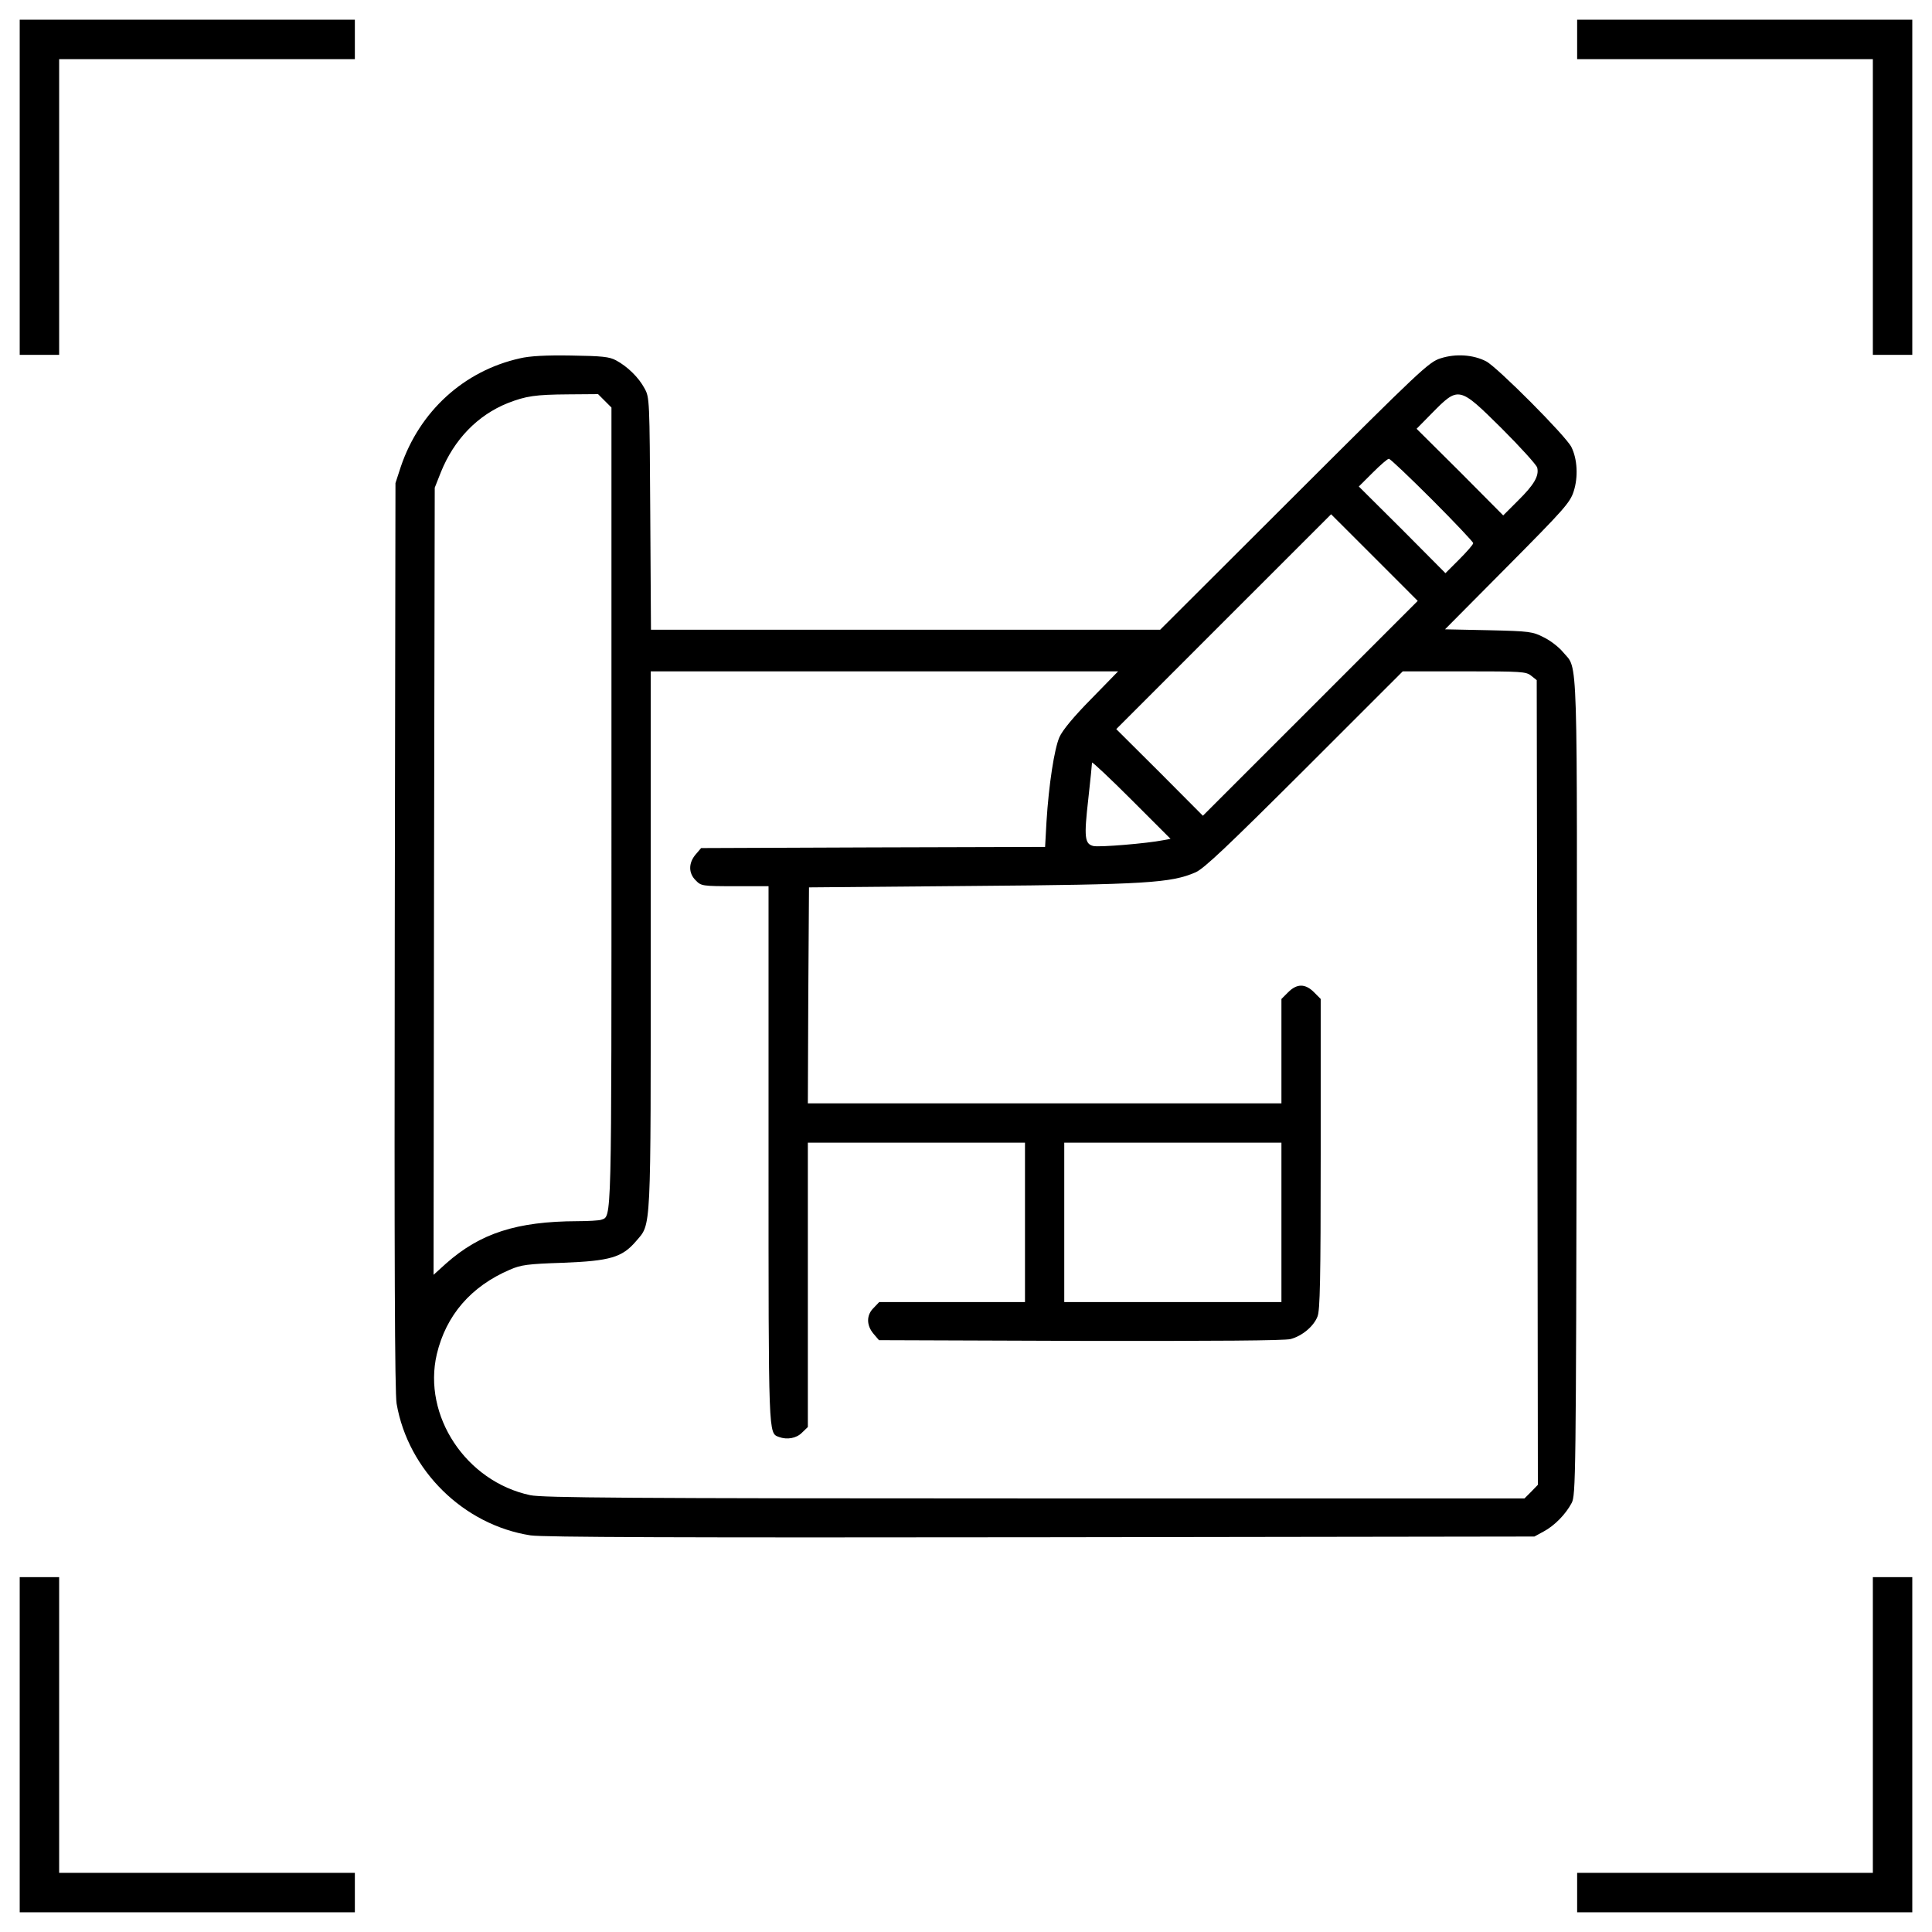 <?xml version="1.0" encoding="UTF-8"?> <svg xmlns="http://www.w3.org/2000/svg" width="49" height="49" viewBox="0 0 49 49" fill="none"><g clip-path="url(#clip0_209_1624)"><path d="M13.188 9.088C11.764 9.404 10.639 10.435 10.164 11.841L10.03 12.252L10.012 23.736C10 31.927 10.012 35.332 10.059 35.601C10.352 37.295 11.758 38.677 13.457 38.941C13.78 38.988 17.231 39 26.407 38.988L38.916 38.97L39.151 38.842C39.426 38.695 39.707 38.408 39.86 38.121C39.965 37.922 39.971 37.535 39.989 27.603C40 16.248 40.03 17.004 39.643 16.541C39.543 16.418 39.327 16.248 39.157 16.166C38.87 16.019 38.805 16.008 37.756 15.984L36.649 15.961L38.231 14.367C39.672 12.914 39.819 12.75 39.912 12.463C40.03 12.099 40.006 11.642 39.854 11.338C39.719 11.062 37.973 9.31 37.692 9.164C37.364 8.994 36.918 8.965 36.537 9.088C36.239 9.181 36.028 9.381 32.823 12.58L29.424 15.972H22.967H16.51L16.492 13.025C16.475 10.136 16.475 10.078 16.346 9.849C16.2 9.574 15.912 9.293 15.625 9.14C15.455 9.047 15.268 9.029 14.483 9.017C13.856 9.006 13.428 9.029 13.188 9.088ZM15.338 10.166L15.508 10.336V20.455C15.508 31.248 15.52 30.832 15.245 30.937C15.192 30.955 14.916 30.972 14.641 30.972C13.106 30.978 12.18 31.277 11.313 32.045L10.996 32.332L11.008 22.347L11.026 12.369L11.184 11.97C11.518 11.144 12.116 10.529 12.877 10.224C13.34 10.043 13.58 10.008 14.412 10.002L15.168 9.996L15.338 10.166ZM38.078 10.857C38.559 11.338 38.963 11.783 38.987 11.859C39.039 12.07 38.91 12.293 38.5 12.697L38.125 13.072L37.03 11.97L35.928 10.875L36.309 10.488C36.995 9.791 37 9.791 38.078 10.857ZM36.327 12.679C36.895 13.248 37.364 13.746 37.364 13.775C37.364 13.81 37.205 13.992 37.012 14.185L36.66 14.537L35.565 13.435L34.463 12.339L34.815 11.988C35.008 11.795 35.19 11.636 35.225 11.636C35.26 11.636 35.752 12.105 36.327 12.679ZM33.233 17.965L30.508 20.689L29.412 19.588L28.311 18.492L31.035 15.767L33.76 13.043L34.856 14.138L35.957 15.24L33.233 17.965ZM27.672 17.73C27.233 18.175 26.946 18.521 26.869 18.697C26.741 18.99 26.6 19.892 26.541 20.847L26.506 21.48L22.147 21.492L17.782 21.509L17.641 21.674C17.459 21.89 17.459 22.148 17.647 22.33C17.782 22.47 17.811 22.476 18.643 22.476H19.492V29.273C19.492 36.509 19.487 36.34 19.756 36.445C19.961 36.521 20.201 36.48 20.342 36.334L20.489 36.193V32.584V28.98H23.242H25.996V31.002V33.023H24.151H22.299L22.159 33.17C21.971 33.351 21.971 33.609 22.153 33.826L22.293 33.99L27.403 34.008C30.813 34.013 32.588 34.002 32.735 33.961C33.022 33.884 33.315 33.644 33.414 33.392C33.479 33.24 33.496 32.461 33.496 29.273V25.336L33.327 25.166C33.104 24.943 32.893 24.943 32.67 25.166L32.5 25.336V26.66V27.984H26.494H20.489L20.5 25.242L20.518 22.506L24.649 22.47C29.067 22.435 29.7 22.394 30.321 22.125C30.537 22.031 31.135 21.463 33.086 19.517L35.577 17.027H37.141C38.588 17.027 38.705 17.033 38.834 17.138L38.975 17.25L38.992 27.457L39.004 37.658L38.834 37.834L38.664 38.004H26.248C15.825 38.004 13.774 37.986 13.451 37.922C11.817 37.576 10.715 35.906 11.078 34.347C11.313 33.357 11.946 32.625 12.93 32.203C13.211 32.08 13.381 32.056 14.278 32.027C15.473 31.98 15.778 31.892 16.129 31.482C16.522 31.019 16.504 31.383 16.504 23.841V17.027H22.434H28.358L27.672 17.73ZM29.5 21.31C29.09 21.392 27.877 21.492 27.731 21.457C27.508 21.404 27.491 21.234 27.602 20.261C27.655 19.787 27.696 19.377 27.696 19.341C27.696 19.312 28.147 19.734 28.692 20.279L29.688 21.275L29.5 21.31ZM32.5 31.002V33.023H29.746H26.992V31.002V28.98H29.746H32.5V31.002Z" fill="black"></path></g><path d="M1 9V1H9" stroke="black"></path><path d="M48 40V48H40" stroke="black"></path><path d="M48 9V1H40" stroke="black"></path><path d="M1 40V48H9" stroke="black"></path><defs><clipPath id="clip0_209_1624"><rect width="30" height="30" fill="white" transform="translate(10 9)"></rect></clipPath></defs></svg> 